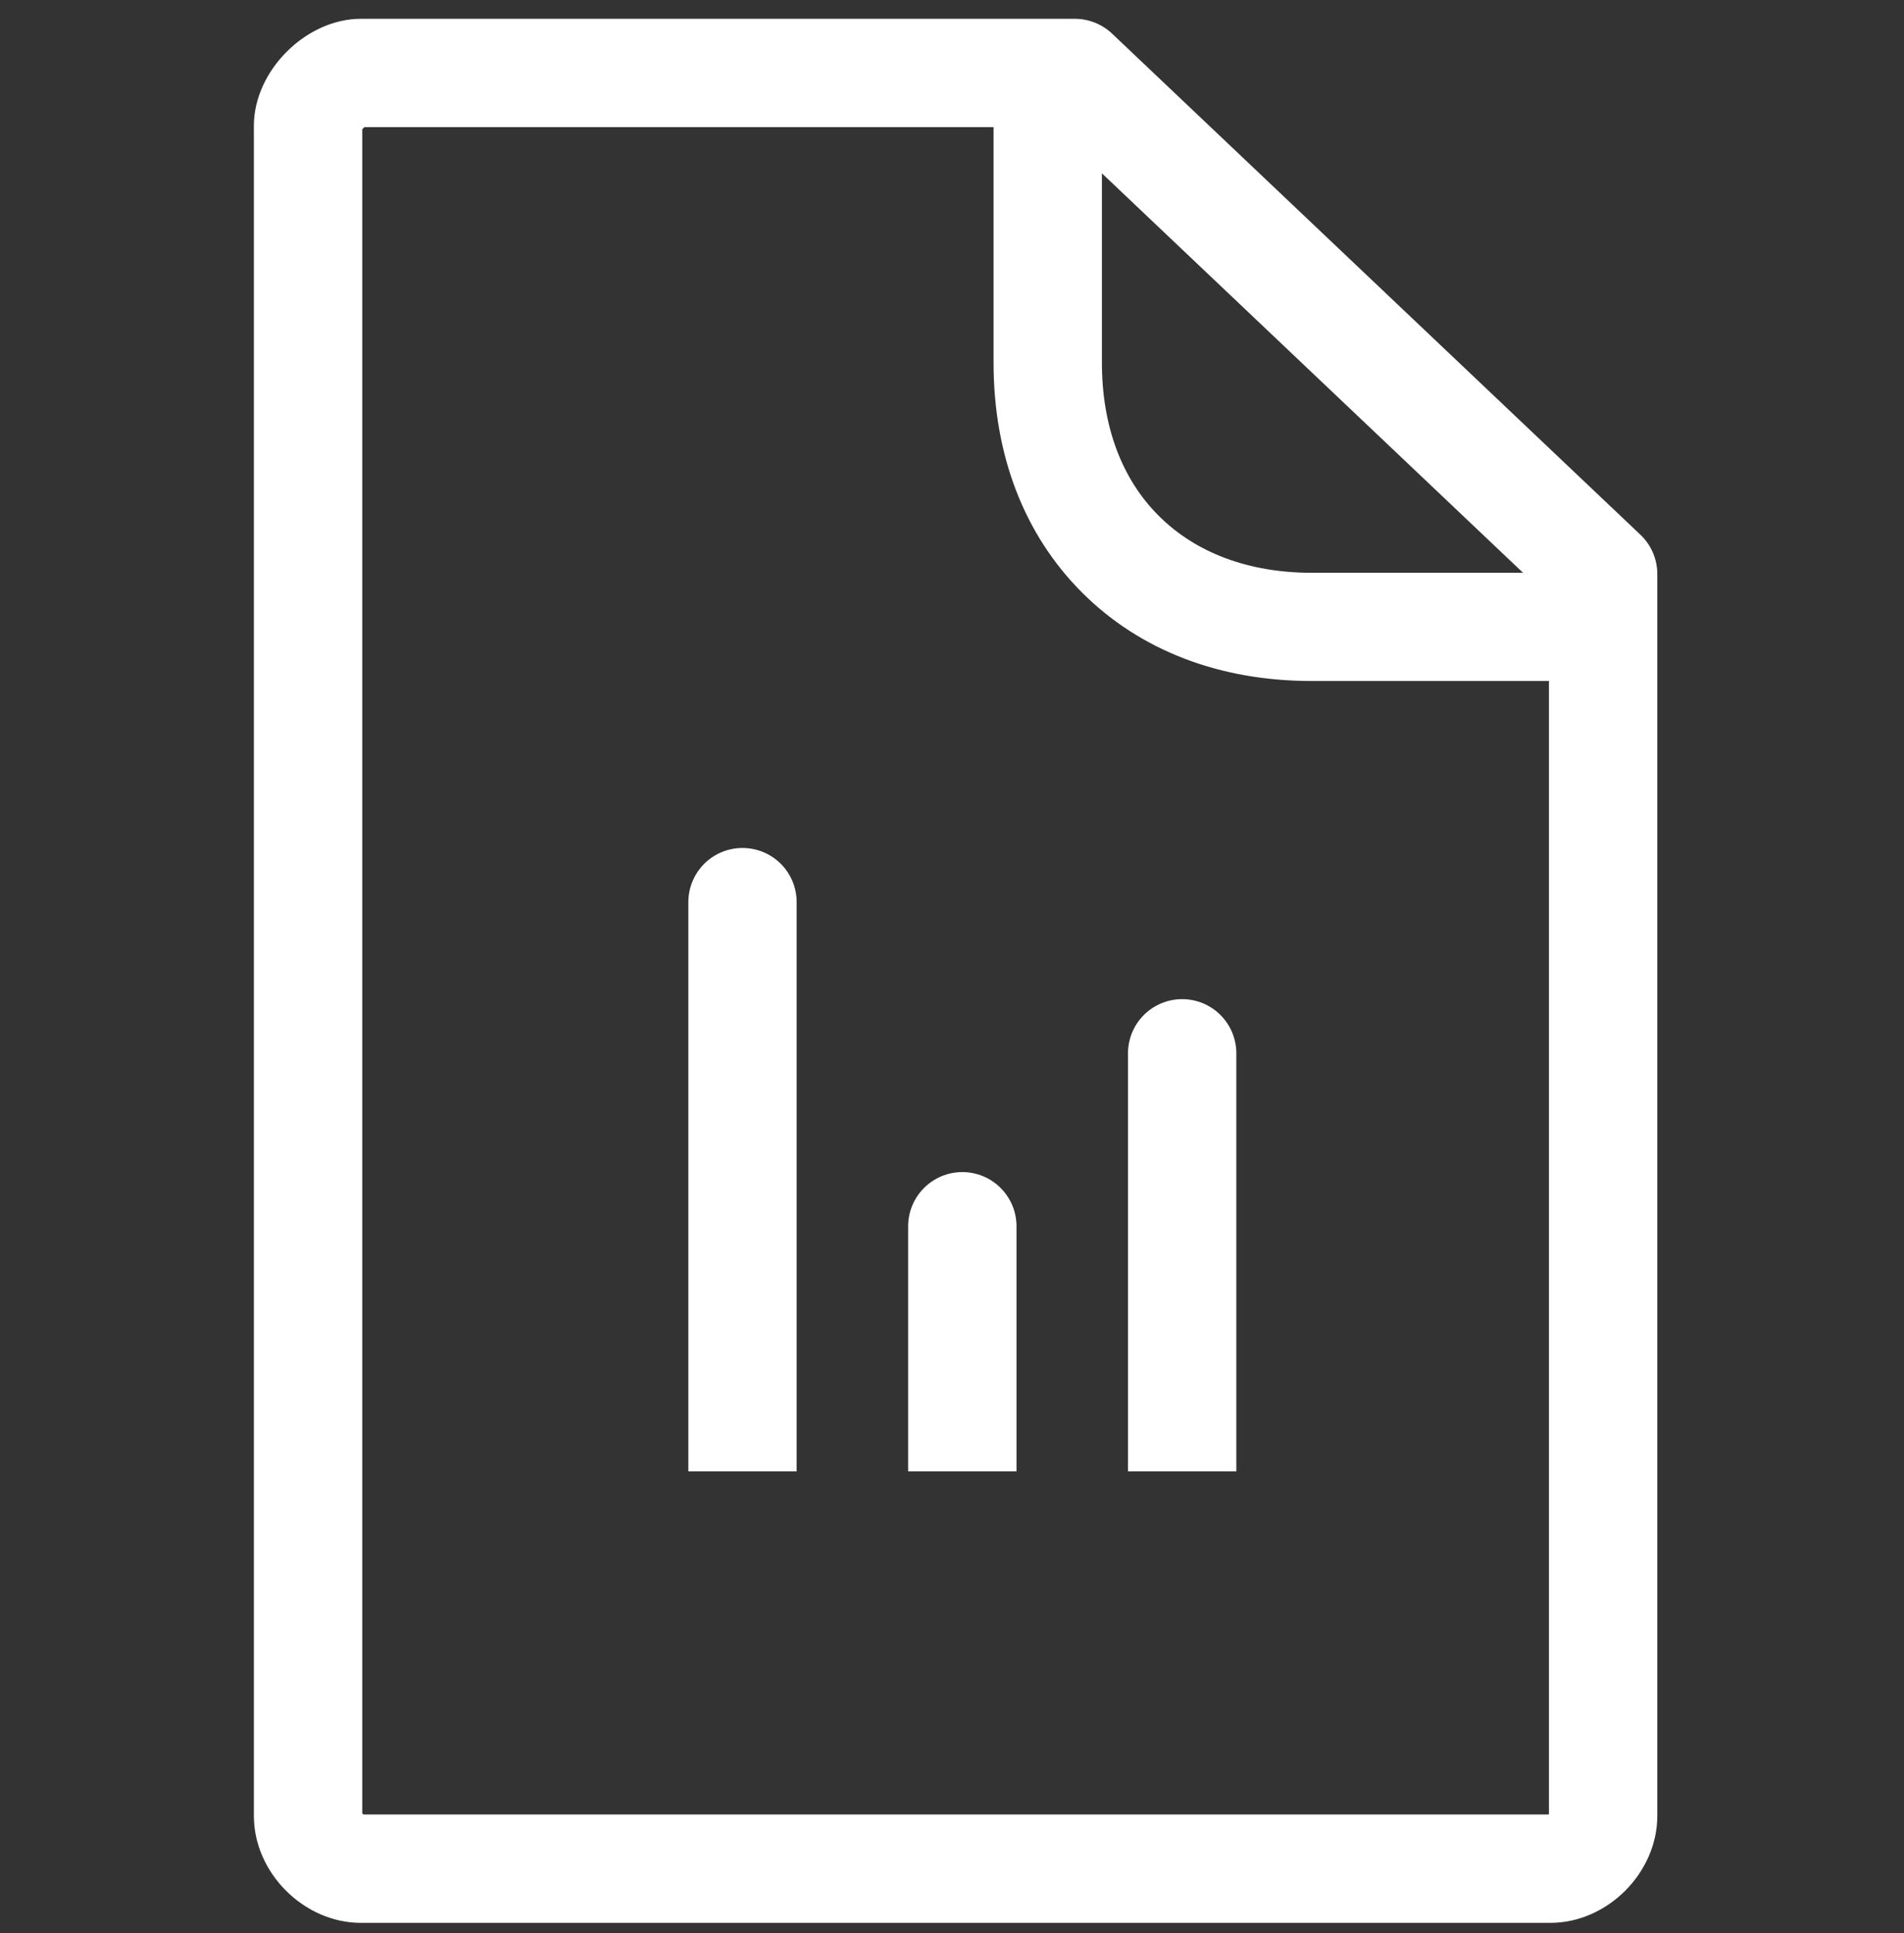 <svg width="65" height="66" viewBox="0 0 65 66" fill="none" xmlns="http://www.w3.org/2000/svg">
<rect x="0" y="0" width="65" height="66" fill="#333333" stroke="none"/>
<path d="M53.805 23.248H44.786C41.631 23.248 38.917 22.204 36.94 20.228C34.964 18.252 33.919 15.539 33.919 12.384V3.369C33.919 2.879 34.113 2.408 34.46 2.062C34.807 1.715 35.278 1.52 35.768 1.52C36.259 1.52 36.73 1.715 37.076 2.062C37.423 2.408 37.618 2.879 37.618 3.369V12.384C37.618 14.537 38.289 16.345 39.561 17.612C40.832 18.879 42.637 19.554 44.791 19.554H53.809C54.3 19.554 54.77 19.748 55.117 20.095C55.464 20.442 55.659 20.912 55.659 21.403C55.659 21.893 55.464 22.364 55.117 22.71C54.77 23.057 54.3 23.252 53.809 23.252L53.805 23.248Z" fill="white"/>
<path d="M52.925 65.642H12.32C10.378 65.642 8.667 63.935 8.667 61.99V4.294C8.667 2.417 10.443 0.642 12.32 0.642H36.692C37.166 0.642 37.622 0.823 37.966 1.149L56.002 18.255C56.184 18.427 56.329 18.636 56.428 18.866C56.527 19.097 56.578 19.345 56.578 19.596V61.99C56.578 63.935 54.872 65.642 52.925 65.642ZM12.413 61.943H52.862L52.879 61.927V20.392L35.955 4.34H12.442C12.415 4.362 12.389 4.388 12.367 4.415V61.903C12.38 61.918 12.394 61.931 12.409 61.943H12.413Z" fill="white"/>
<path d="M42.207 50.229L42.207 35.958C42.207 35.468 42.012 34.997 41.665 34.65C41.318 34.303 40.848 34.108 40.358 34.108C39.867 34.108 39.397 34.303 39.05 34.65C38.703 34.997 38.508 35.468 38.508 35.958L38.508 50.229L42.207 50.229Z" fill="white"/>
<path d="M34.702 50.229L34.702 41.862C34.702 41.371 34.507 40.901 34.16 40.554C33.813 40.207 33.343 40.012 32.853 40.012C32.362 40.012 31.892 40.207 31.545 40.554C31.198 40.901 31.003 41.371 31.003 41.862L31.003 50.229L34.702 50.229Z" fill="white"/>
<path d="M27.197 50.229L27.197 30.797C27.197 30.307 27.002 29.836 26.656 29.489C26.309 29.142 25.838 28.948 25.348 28.948C24.858 28.948 24.387 29.142 24.04 29.489C23.694 29.836 23.499 30.307 23.499 30.797L23.499 50.229L27.197 50.229Z" fill="white"/>
</svg>
